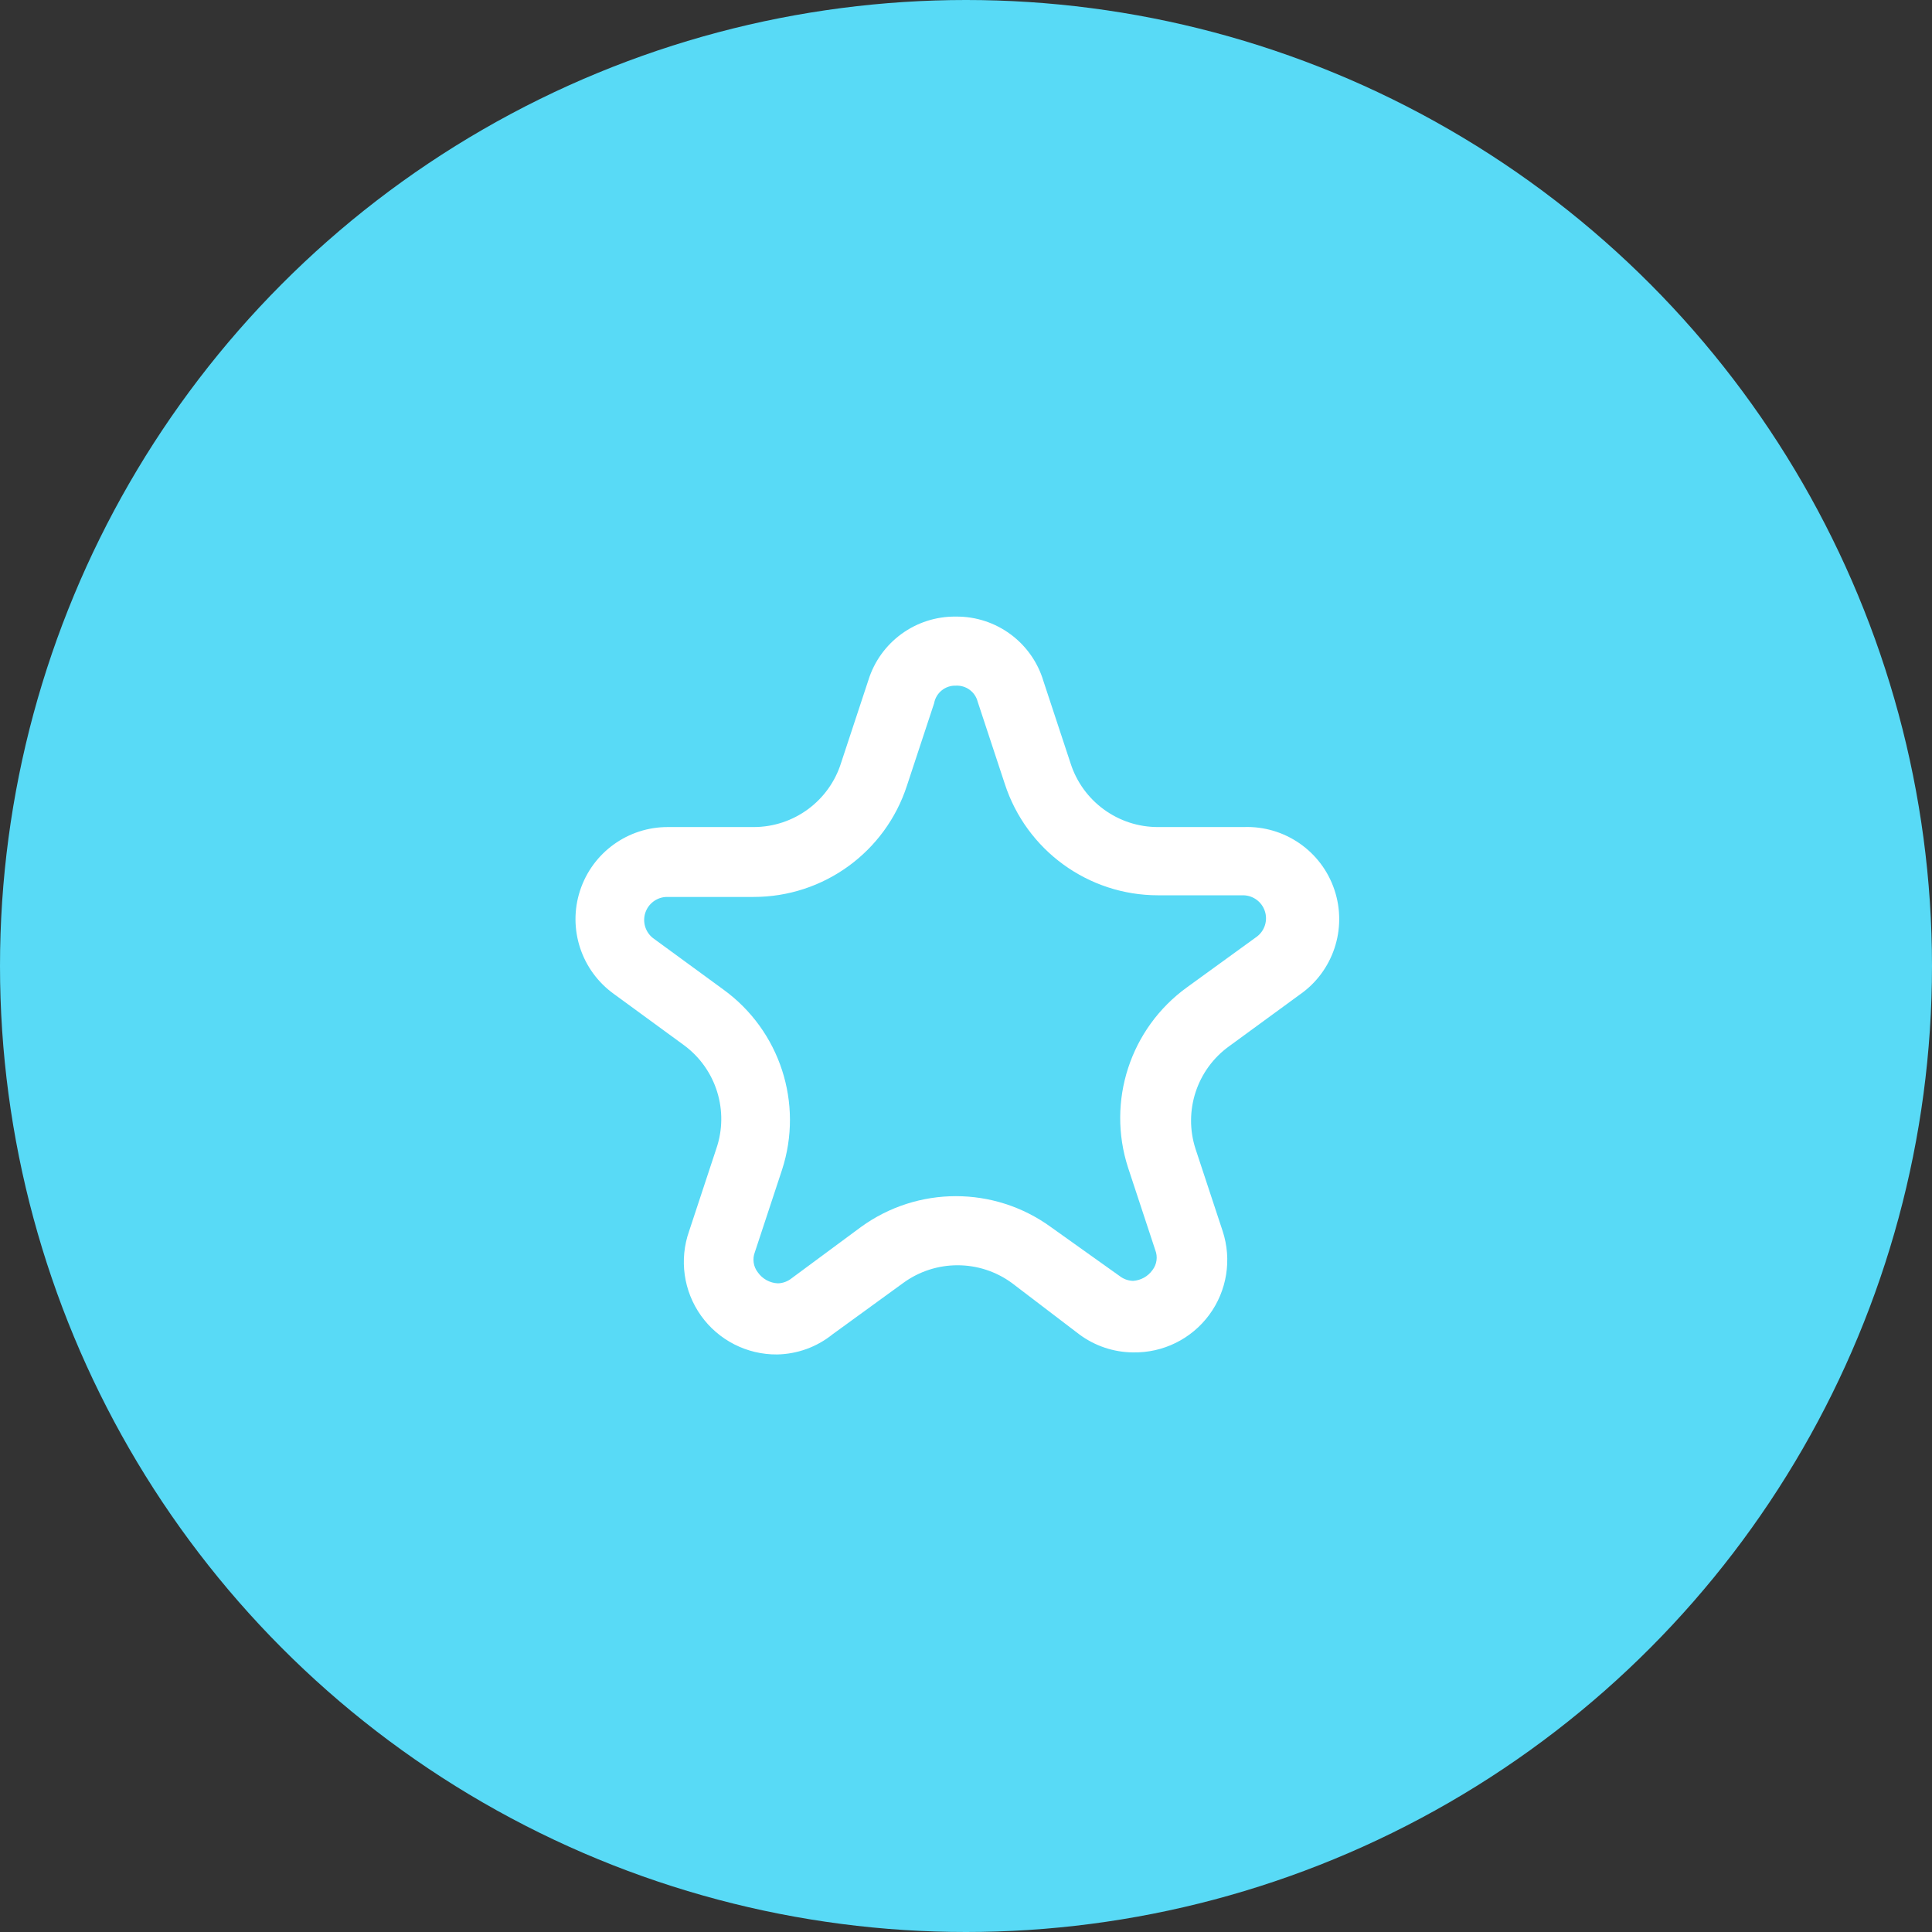 <?xml version="1.0" encoding="UTF-8"?> <svg xmlns="http://www.w3.org/2000/svg" width="47" height="47" viewBox="0 0 47 47" fill="none"><rect x="0" y="0" width="47" height="47" fill="#333333" stroke="none"/> <circle cx="23.5" cy="23.5" r="23.5" fill="#58DAF6"></circle> <path fill-rule="evenodd" clip-rule="evenodd" d="M21.124 16.55C21.412 15.619 22.279 14.988 23.254 15C24.235 14.99 25.104 15.631 25.384 16.57L26.044 18.57C26.341 19.496 27.203 20.123 28.174 20.12H30.254C31.249 20.082 32.15 20.706 32.464 21.65C32.779 22.595 32.433 23.634 31.614 24.2L29.904 25.45C29.116 26.016 28.785 27.027 29.084 27.95L29.744 29.95C29.971 30.642 29.849 31.402 29.416 31.988C28.983 32.574 28.293 32.914 27.564 32.9C27.092 32.897 26.633 32.742 26.254 32.46L24.614 31.21C23.828 30.637 22.761 30.637 21.974 31.21L20.254 32.46C19.871 32.769 19.396 32.941 18.904 32.95C18.171 32.956 17.48 32.604 17.054 32.007C16.628 31.41 16.52 30.642 16.764 29.95L17.424 27.95C17.742 27.03 17.427 26.01 16.644 25.43L14.934 24.18C14.142 23.611 13.808 22.595 14.11 21.668C14.412 20.74 15.279 20.114 16.254 20.12H18.334C19.312 20.12 20.175 19.484 20.464 18.55L21.124 16.55ZM23.784 17.07C23.723 16.831 23.501 16.668 23.254 16.68C22.995 16.671 22.769 16.855 22.724 17.11L22.064 19.11C21.54 20.727 20.034 21.821 18.334 21.82H16.214C15.979 21.827 15.773 21.981 15.699 22.204C15.625 22.428 15.699 22.674 15.884 22.82L17.594 24.07C18.974 25.068 19.552 26.842 19.024 28.46L18.364 30.46C18.3 30.624 18.326 30.811 18.434 30.95C18.547 31.112 18.728 31.212 18.924 31.22C19.044 31.217 19.16 31.174 19.254 31.1L20.944 29.85C22.322 28.849 24.187 28.849 25.564 29.85L27.234 31.04C27.329 31.114 27.444 31.157 27.564 31.16C27.752 31.148 27.924 31.053 28.034 30.9C28.143 30.761 28.169 30.574 28.104 30.41L27.444 28.41C26.917 26.792 27.495 25.018 28.874 24.02L30.584 22.78C30.77 22.634 30.844 22.388 30.77 22.165C30.696 21.941 30.49 21.787 30.254 21.78H28.174C26.475 21.781 24.969 20.686 24.444 19.07L23.784 17.07Z" fill="white"></path> </svg> 